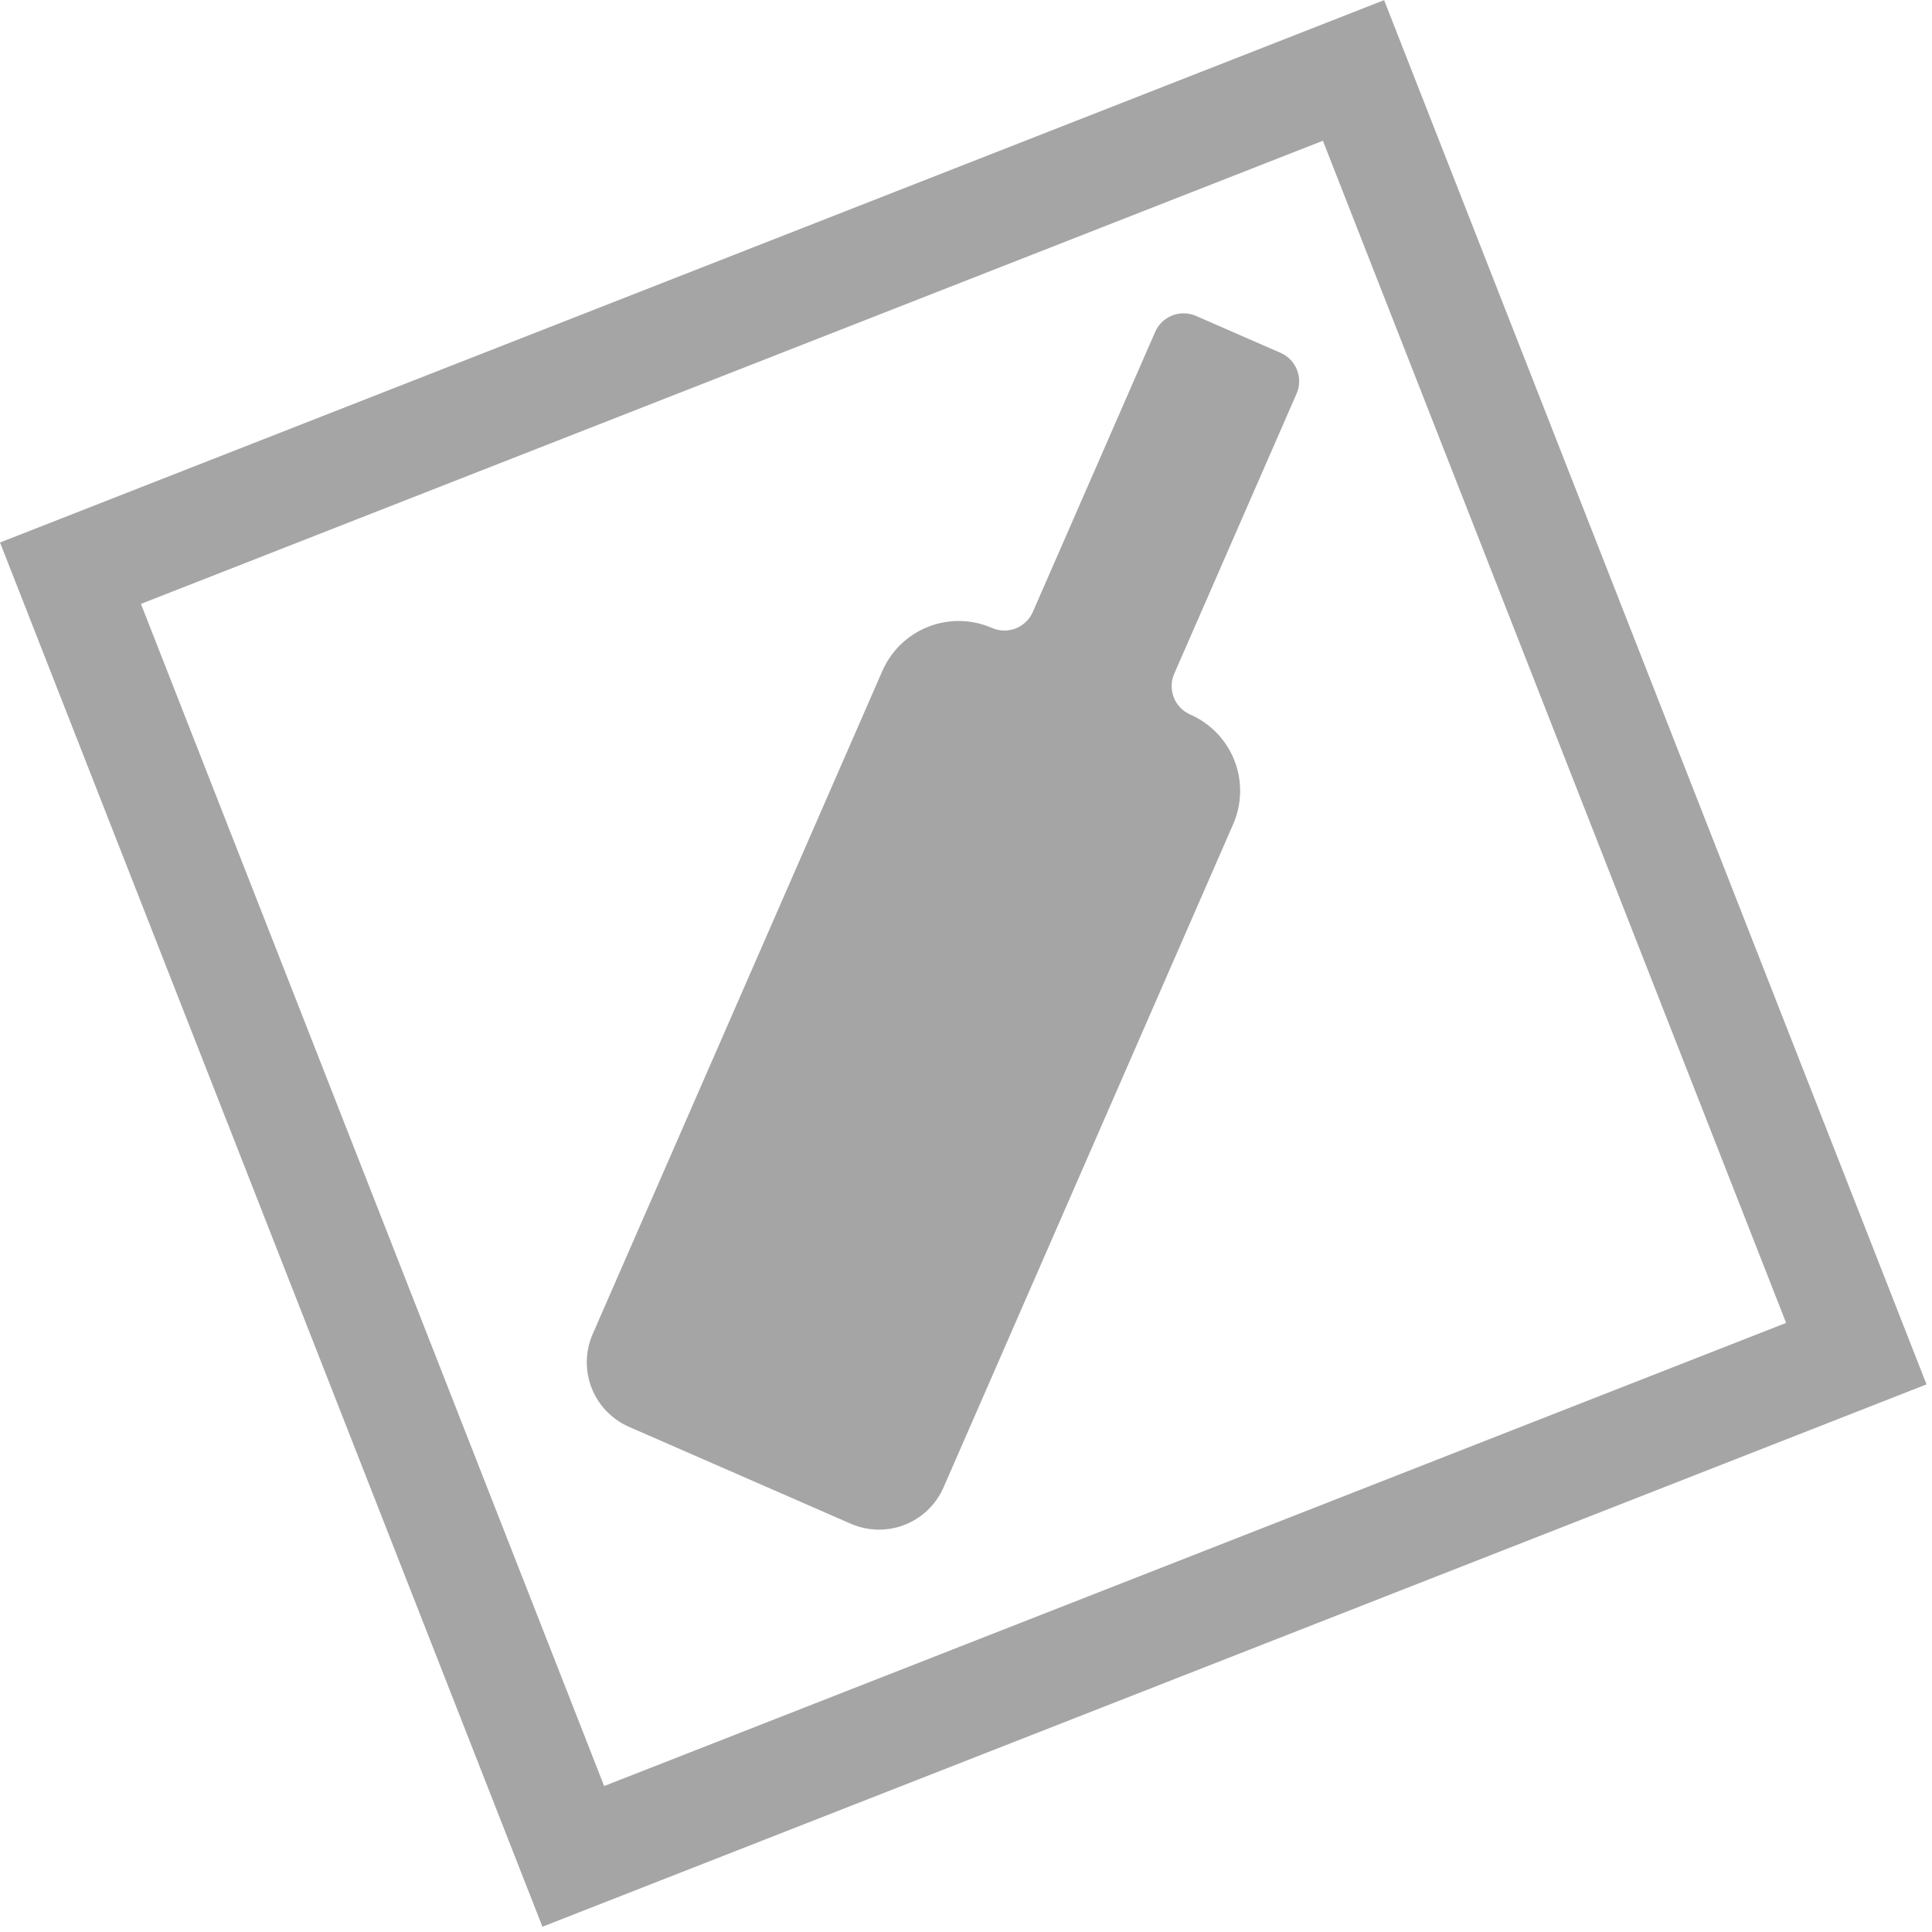 <svg width="213" height="213" viewBox="0 0 213 213" fill="#A5A5A5" xmlns="http://www.w3.org/2000/svg">
<path d="M145.847 15.518L196.916 145.847L66.607 196.908L15.538 66.579L145.847 15.518ZM152.619 0.006L0.002 59.809L59.802 212.419L212.396 152.626L152.594 0.009L152.619 0.006Z"/>
<path d="M141.183 38.901C142.013 39.264 142.665 39.942 142.996 40.786C143.327 41.629 143.309 42.57 142.946 43.401L129.458 74.276C129.096 75.107 129.078 76.047 129.409 76.891C129.739 77.735 130.391 78.413 131.222 78.776C133.452 79.751 135.203 81.572 136.091 83.838C136.979 86.105 136.931 88.631 135.957 90.862L104.022 163.987C103.614 164.921 103.026 165.765 102.292 166.472C101.558 167.179 100.691 167.734 99.743 168.106C98.794 168.477 97.781 168.659 96.762 168.639C95.743 168.619 94.738 168.399 93.804 167.991L69.347 157.307C67.46 156.482 65.978 154.941 65.226 153.024C64.475 151.106 64.516 148.969 65.34 147.082L97.28 73.968C98.255 71.737 100.077 69.985 102.344 69.097C104.611 68.208 107.138 68.257 109.369 69.231C110.2 69.593 111.14 69.611 111.984 69.281C112.827 68.95 113.505 68.298 113.868 67.468L127.356 36.592C127.719 35.762 128.397 35.11 129.241 34.779C130.085 34.448 131.025 34.466 131.856 34.829L141.183 38.901Z"/>
</svg>

